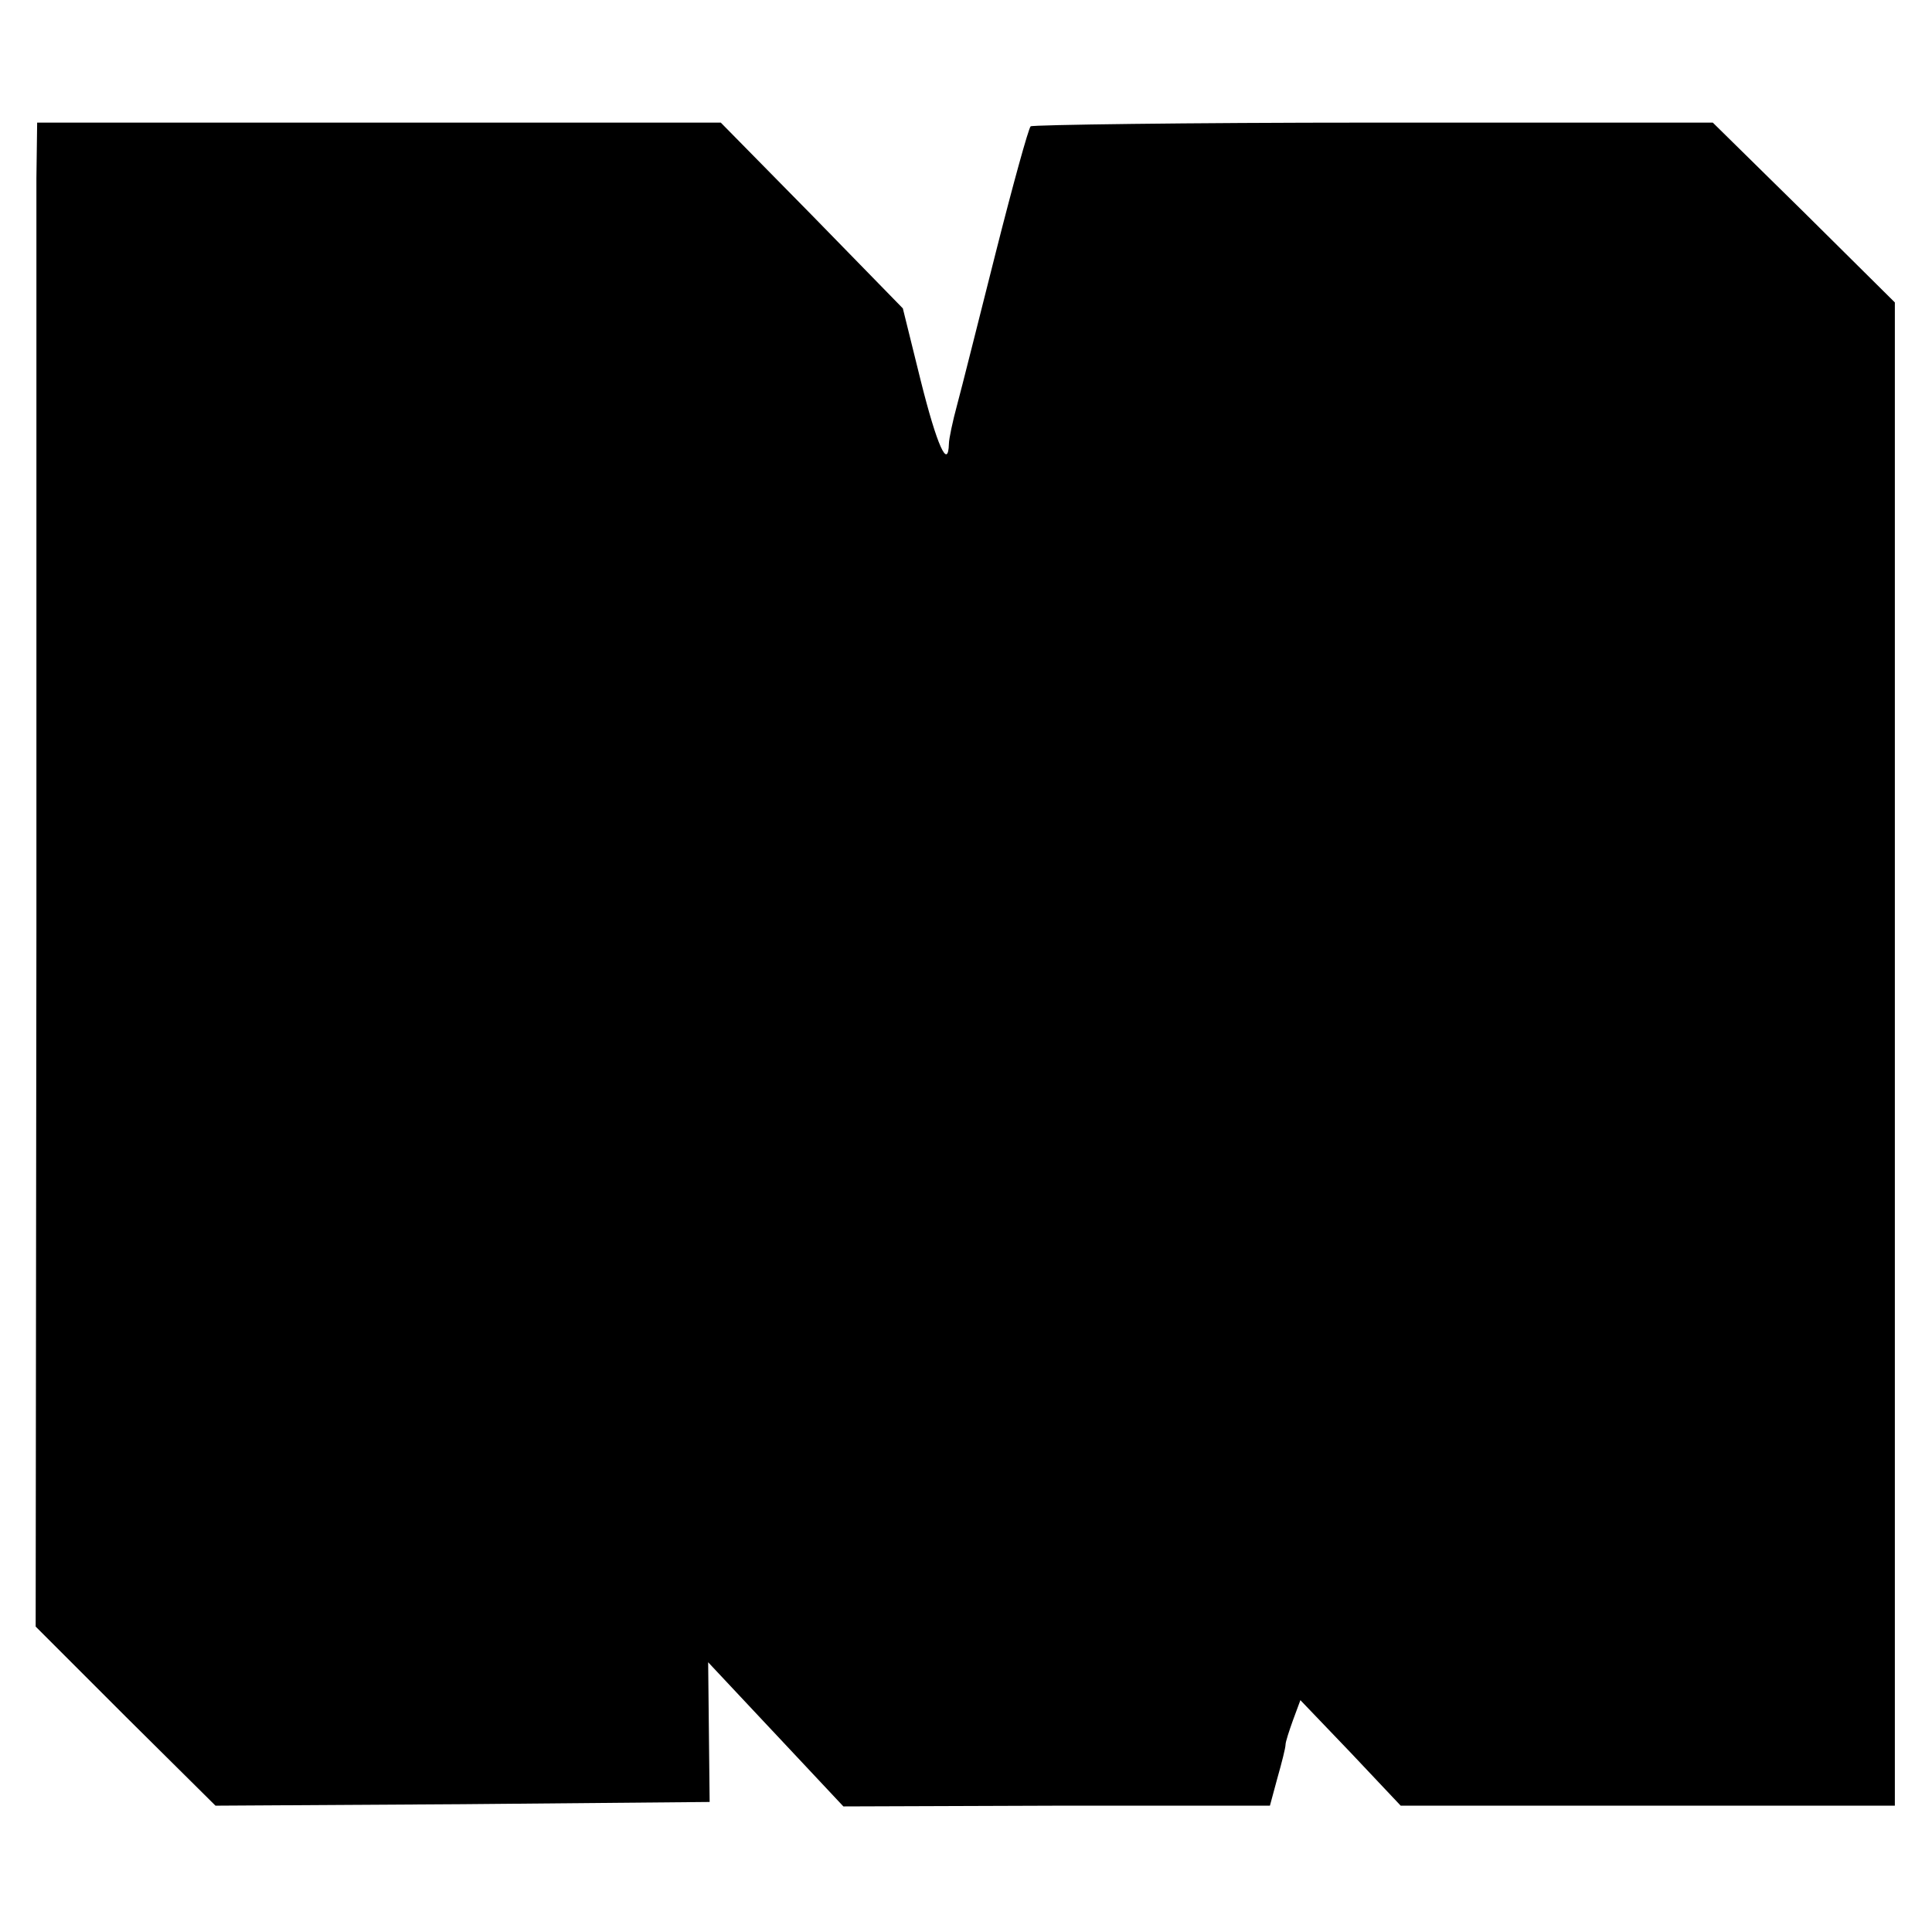 <?xml version="1.0" standalone="no"?>
<!DOCTYPE svg PUBLIC "-//W3C//DTD SVG 20010904//EN"
 "http://www.w3.org/TR/2001/REC-SVG-20010904/DTD/svg10.dtd">
<svg version="1.0" xmlns="http://www.w3.org/2000/svg"
 width="260pt" height="260pt" viewBox="0 0 260 260"
 preserveAspectRatio="xMidYMid meet">
<g transform="translate(0,260) scale(0.1,-0.1)"
fill="#000000" stroke="none">
<path d="M49 2360 c0 -41 0 -497 0 -1012 l-1 -937 121 -121 121 -120 332 2
333 3 -1 94 -1 94 91 -97 91 -97 287 1 287 0 10 37 c6 21 11 41 11 45 0 4 5
19 10 33 l10 27 68 -71 67 -71 333 0 332 0 0 1011 0 1012 -122 121 -123 121
-457 0 c-251 0 -459 -3 -461 -5 -3 -3 -24 -79 -47 -170 -23 -91 -46 -183 -52
-205 -6 -22 -11 -46 -11 -52 -1 -36 -16 -3 -38 85 l-24 97 -122 125 -123 125
-460 0 -460 0 -1 -75z"/>
</g>
</svg>
